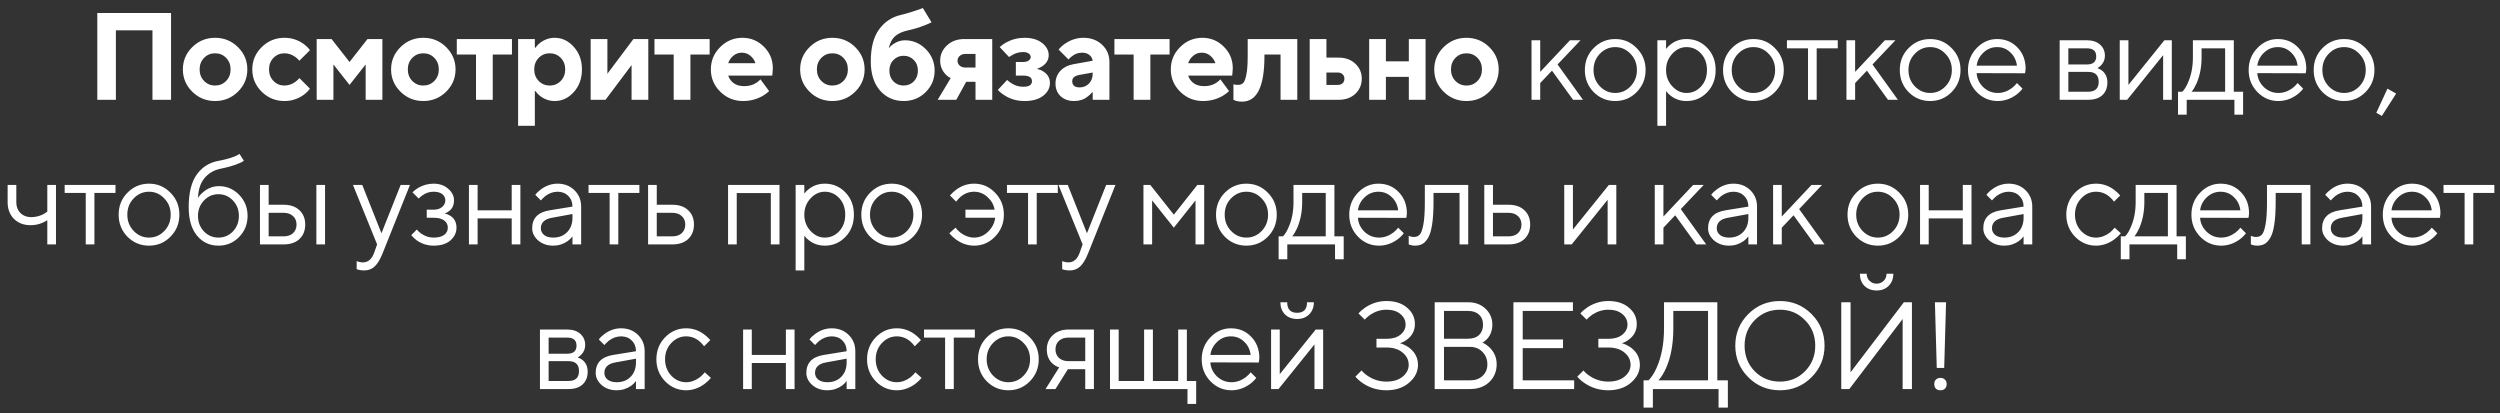 <?xml version="1.0" encoding="UTF-8"?> <svg xmlns="http://www.w3.org/2000/svg" width="242" height="40" viewBox="0 0 242 40" fill="none"><rect x="0" y="0" width="242" height="40" fill="#333333" stroke="none"/><path d="M9.418 9.659V1.259H16.558V9.659H14.758V2.939H11.218V9.659H9.418ZM19.754 7.835C20.042 8.131 20.398 8.279 20.822 8.279C21.246 8.279 21.602 8.131 21.89 7.835C22.178 7.539 22.322 7.167 22.322 6.719C22.322 6.271 22.178 5.899 21.89 5.603C21.602 5.307 21.246 5.159 20.822 5.159C20.398 5.159 20.042 5.307 19.754 5.603C19.466 5.899 19.322 6.271 19.322 6.719C19.322 7.167 19.466 7.539 19.754 7.835ZM18.614 8.879C18.006 8.279 17.702 7.559 17.702 6.719C17.702 5.879 18.006 5.159 18.614 4.559C19.222 3.959 19.958 3.659 20.822 3.659C21.686 3.659 22.422 3.959 23.03 4.559C23.638 5.159 23.942 5.879 23.942 6.719C23.942 7.559 23.638 8.279 23.03 8.879C22.422 9.479 21.686 9.779 20.822 9.779C19.958 9.779 19.222 9.479 18.614 8.879ZM28.981 7.559L30.001 8.579C29.857 8.787 29.657 8.987 29.401 9.179C28.841 9.579 28.221 9.779 27.541 9.779C26.677 9.779 25.941 9.479 25.333 8.879C24.725 8.279 24.421 7.559 24.421 6.719C24.421 5.879 24.725 5.159 25.333 4.559C25.941 3.959 26.677 3.659 27.541 3.659C28.221 3.659 28.841 3.859 29.401 4.259C29.657 4.451 29.857 4.651 30.001 4.859L28.981 5.879C28.877 5.751 28.749 5.631 28.597 5.519C28.261 5.279 27.909 5.159 27.541 5.159C27.117 5.159 26.761 5.307 26.473 5.603C26.185 5.899 26.041 6.271 26.041 6.719C26.041 7.167 26.185 7.539 26.473 7.835C26.761 8.131 27.117 8.279 27.541 8.279C27.909 8.279 28.261 8.159 28.597 7.919C28.749 7.807 28.877 7.687 28.981 7.559ZM30.655 9.659V3.779H32.095L33.835 5.999L35.575 3.779H37.015V9.659H35.395V6.239L33.835 8.219L32.275 6.239V9.659H30.655ZM39.909 7.835C40.197 8.131 40.553 8.279 40.977 8.279C41.401 8.279 41.757 8.131 42.045 7.835C42.333 7.539 42.477 7.167 42.477 6.719C42.477 6.271 42.333 5.899 42.045 5.603C41.757 5.307 41.401 5.159 40.977 5.159C40.553 5.159 40.197 5.307 39.909 5.603C39.621 5.899 39.477 6.271 39.477 6.719C39.477 7.167 39.621 7.539 39.909 7.835ZM38.769 8.879C38.161 8.279 37.857 7.559 37.857 6.719C37.857 5.879 38.161 5.159 38.769 4.559C39.377 3.959 40.113 3.659 40.977 3.659C41.841 3.659 42.577 3.959 43.185 4.559C43.793 5.159 44.097 5.879 44.097 6.719C44.097 7.559 43.793 8.279 43.185 8.879C42.577 9.479 41.841 9.779 40.977 9.779C40.113 9.779 39.377 9.479 38.769 8.879ZM46.078 9.659V5.279H44.218V3.779H49.558V5.279H47.698V9.659H46.078ZM50.153 12.179V3.779H51.773V4.619H51.833C51.945 4.451 52.097 4.291 52.289 4.139C52.721 3.819 53.189 3.659 53.693 3.659C54.405 3.659 55.021 3.951 55.541 4.535C56.069 5.119 56.333 5.847 56.333 6.719C56.333 7.599 56.069 8.331 55.541 8.915C55.021 9.491 54.405 9.779 53.693 9.779C53.189 9.779 52.721 9.619 52.289 9.299C52.097 9.147 51.945 8.987 51.833 8.819H51.773V12.179H50.153ZM52.145 7.835C52.433 8.131 52.789 8.279 53.213 8.279C53.637 8.279 53.993 8.131 54.281 7.835C54.569 7.539 54.713 7.167 54.713 6.719C54.713 6.271 54.569 5.899 54.281 5.603C53.993 5.307 53.637 5.159 53.213 5.159C52.789 5.159 52.433 5.307 52.145 5.603C51.857 5.899 51.713 6.271 51.713 6.719C51.713 7.167 51.857 7.539 52.145 7.835ZM57.176 9.659V3.779H58.796V7.139L61.316 3.779H62.756V9.659H61.136V6.299L58.616 9.659H57.176ZM65.213 9.659V5.279H63.353V3.779H68.693V5.279H66.833V9.659H65.213ZM73.611 7.679L74.451 8.819C74.283 8.987 74.067 9.147 73.803 9.299C73.227 9.619 72.603 9.779 71.931 9.779C71.067 9.779 70.331 9.479 69.723 8.879C69.115 8.279 68.811 7.559 68.811 6.719C68.811 5.879 69.111 5.159 69.711 4.559C70.311 3.959 71.031 3.659 71.871 3.659C72.679 3.659 73.371 3.947 73.947 4.523C74.523 5.099 74.811 5.791 74.811 6.599C74.811 6.679 74.799 6.851 74.775 7.115L74.751 7.319H70.491C70.587 7.615 70.763 7.859 71.019 8.051C71.283 8.243 71.627 8.339 72.051 8.339C72.499 8.339 72.887 8.231 73.215 8.015C73.375 7.911 73.507 7.799 73.611 7.679ZM70.491 6.119H73.131C73.035 5.831 72.871 5.591 72.639 5.399C72.407 5.199 72.131 5.099 71.811 5.099C71.491 5.099 71.215 5.199 70.983 5.399C70.751 5.591 70.587 5.831 70.491 6.119ZM79.506 7.835C79.794 8.131 80.15 8.279 80.574 8.279C80.998 8.279 81.354 8.131 81.642 7.835C81.93 7.539 82.074 7.167 82.074 6.719C82.074 6.271 81.93 5.899 81.642 5.603C81.354 5.307 80.998 5.159 80.574 5.159C80.15 5.159 79.794 5.307 79.506 5.603C79.218 5.899 79.074 6.271 79.074 6.719C79.074 7.167 79.218 7.539 79.506 7.835ZM78.366 8.879C77.758 8.279 77.454 7.559 77.454 6.719C77.454 5.879 77.758 5.159 78.366 4.559C78.974 3.959 79.71 3.659 80.574 3.659C81.438 3.659 82.174 3.959 82.782 4.559C83.39 5.159 83.694 5.879 83.694 6.719C83.694 7.559 83.39 8.279 82.782 8.879C82.174 9.479 81.438 9.779 80.574 9.779C79.71 9.779 78.974 9.479 78.366 8.879ZM89.332 0.779L90.172 2.159C89.988 2.255 89.78 2.347 89.548 2.435C88.98 2.659 88.428 2.827 87.892 2.939C87.324 3.067 86.9 3.263 86.62 3.527C86.34 3.783 86.144 4.167 86.032 4.679C86.144 4.527 86.276 4.399 86.428 4.295C86.804 4.031 87.192 3.899 87.592 3.899C88.376 3.899 89.052 4.187 89.62 4.763C90.188 5.339 90.472 6.031 90.472 6.839C90.472 7.655 90.18 8.351 89.596 8.927C89.02 9.495 88.312 9.779 87.472 9.779C86.544 9.779 85.78 9.439 85.18 8.759C84.588 8.071 84.292 7.131 84.292 5.939C84.292 4.611 84.56 3.579 85.096 2.843C85.64 2.099 86.352 1.631 87.232 1.439C87.536 1.375 88.012 1.235 88.66 1.019C88.724 0.995 88.832 0.959 88.984 0.911C89.136 0.855 89.252 0.811 89.332 0.779ZM86.488 7.883C86.752 8.147 87.08 8.279 87.472 8.279C87.864 8.279 88.192 8.147 88.456 7.883C88.72 7.611 88.852 7.263 88.852 6.839C88.852 6.415 88.72 6.071 88.456 5.807C88.192 5.535 87.864 5.399 87.472 5.399C87.08 5.399 86.752 5.535 86.488 5.807C86.224 6.071 86.092 6.415 86.092 6.839C86.092 7.263 86.224 7.611 86.488 7.883ZM90.769 9.659L92.029 7.559C91.837 7.471 91.665 7.343 91.513 7.175C91.177 6.807 91.009 6.375 91.009 5.879C91.009 5.295 91.229 4.799 91.669 4.391C92.109 3.983 92.669 3.779 93.349 3.779H96.049V9.659H94.429V7.919H93.529L92.569 9.659H90.769ZM93.469 6.539H94.429V5.219H93.469C93.237 5.219 93.049 5.283 92.905 5.411C92.761 5.531 92.689 5.687 92.689 5.879C92.689 6.071 92.761 6.231 92.905 6.359C93.049 6.479 93.237 6.539 93.469 6.539ZM96.594 8.699L97.493 7.739C97.606 7.851 97.754 7.963 97.938 8.075C98.266 8.291 98.638 8.399 99.053 8.399C99.614 8.399 99.894 8.219 99.894 7.859C99.894 7.499 99.614 7.319 99.053 7.319H98.334V5.999H99.053C99.278 5.999 99.454 5.951 99.582 5.855C99.71 5.759 99.773 5.647 99.773 5.519C99.773 5.391 99.71 5.279 99.582 5.183C99.454 5.087 99.278 5.039 99.053 5.039C98.701 5.039 98.374 5.119 98.07 5.279C97.95 5.343 97.817 5.423 97.674 5.519L96.773 4.559C96.966 4.383 97.169 4.235 97.385 4.115C97.945 3.811 98.541 3.659 99.174 3.659C99.885 3.659 100.454 3.827 100.878 4.163C101.302 4.499 101.514 4.891 101.514 5.339C101.514 5.763 101.322 6.111 100.938 6.383C100.762 6.511 100.574 6.603 100.374 6.659C100.622 6.723 100.83 6.811 100.998 6.923C101.422 7.187 101.634 7.559 101.634 8.039C101.634 8.519 101.414 8.931 100.974 9.275C100.542 9.611 99.942 9.779 99.174 9.779C98.454 9.779 97.814 9.599 97.254 9.239C96.981 9.071 96.761 8.891 96.594 8.699ZM105.772 9.659V8.939H105.712C105.568 9.115 105.42 9.255 105.268 9.359C104.916 9.639 104.484 9.779 103.972 9.779C103.436 9.779 103 9.623 102.664 9.311C102.336 8.991 102.172 8.587 102.172 8.099C102.172 7.619 102.324 7.211 102.628 6.875C102.94 6.531 103.368 6.311 103.912 6.215L105.772 5.879C105.74 5.655 105.636 5.471 105.46 5.327C105.284 5.175 105.048 5.099 104.752 5.099C104.384 5.099 104.06 5.211 103.78 5.435C103.636 5.539 103.52 5.647 103.432 5.759L102.472 4.799C102.648 4.583 102.852 4.395 103.084 4.235C103.644 3.851 104.24 3.659 104.872 3.659C105.608 3.659 106.212 3.883 106.684 4.331C107.156 4.779 107.392 5.335 107.392 5.999V9.659H105.772ZM105.772 7.139V7.019L104.452 7.259C104.012 7.347 103.792 7.547 103.792 7.859C103.792 8.259 104.032 8.459 104.512 8.459C104.872 8.459 105.172 8.335 105.412 8.087C105.652 7.839 105.772 7.523 105.772 7.139ZM109.735 9.659V5.279H107.875V3.779H113.215V5.279H111.355V9.659H109.735ZM118.133 7.679L118.973 8.819C118.805 8.987 118.589 9.147 118.325 9.299C117.749 9.619 117.125 9.779 116.453 9.779C115.589 9.779 114.853 9.479 114.245 8.879C113.637 8.279 113.333 7.559 113.333 6.719C113.333 5.879 113.633 5.159 114.233 4.559C114.833 3.959 115.553 3.659 116.393 3.659C117.201 3.659 117.893 3.947 118.469 4.523C119.045 5.099 119.333 5.791 119.333 6.599C119.333 6.679 119.321 6.851 119.297 7.115L119.273 7.319H115.013C115.109 7.615 115.285 7.859 115.541 8.051C115.805 8.243 116.149 8.339 116.573 8.339C117.021 8.339 117.409 8.231 117.737 8.015C117.897 7.911 118.029 7.799 118.133 7.679ZM115.013 6.119H117.653C117.557 5.831 117.393 5.591 117.161 5.399C116.929 5.199 116.653 5.099 116.333 5.099C116.013 5.099 115.737 5.199 115.505 5.399C115.273 5.591 115.109 5.831 115.013 6.119ZM119.397 9.659V8.159L119.541 8.195C119.653 8.211 119.745 8.219 119.817 8.219C120.041 8.219 120.213 8.159 120.333 8.039C120.461 7.919 120.565 7.651 120.645 7.235C120.733 6.819 120.777 6.227 120.777 5.459V3.779H125.577V9.659H123.957V5.279H122.397V5.459C122.397 8.379 121.677 9.839 120.237 9.839C119.989 9.839 119.781 9.811 119.613 9.755C119.485 9.699 119.413 9.667 119.397 9.659ZM128.398 8.219H129.478C129.686 8.219 129.846 8.167 129.958 8.063C130.078 7.951 130.138 7.803 130.138 7.619C130.138 7.435 130.078 7.291 129.958 7.187C129.846 7.075 129.686 7.019 129.478 7.019H128.398V8.219ZM126.778 9.659V3.779H128.398V5.579H129.598C130.246 5.579 130.778 5.775 131.194 6.167C131.61 6.551 131.818 7.035 131.818 7.619C131.818 8.203 131.61 8.691 131.194 9.083C130.778 9.467 130.246 9.659 129.598 9.659H126.778ZM132.535 9.659V3.779H134.155V5.939H136.375V3.779H137.995V9.659H136.375V7.439H134.155V9.659H132.535ZM140.886 7.835C141.174 8.131 141.53 8.279 141.954 8.279C142.378 8.279 142.734 8.131 143.022 7.835C143.31 7.539 143.454 7.167 143.454 6.719C143.454 6.271 143.31 5.899 143.022 5.603C142.734 5.307 142.378 5.159 141.954 5.159C141.53 5.159 141.174 5.307 140.886 5.603C140.598 5.899 140.454 6.271 140.454 6.719C140.454 7.167 140.598 7.539 140.886 7.835ZM139.746 8.879C139.138 8.279 138.834 7.559 138.834 6.719C138.834 5.879 139.138 5.159 139.746 4.559C140.354 3.959 141.09 3.659 141.954 3.659C142.818 3.659 143.554 3.959 144.162 4.559C144.77 5.159 145.074 5.879 145.074 6.719C145.074 7.559 144.77 8.279 144.162 8.879C143.554 9.479 142.818 9.779 141.954 9.779C141.09 9.779 140.354 9.479 139.746 8.879ZM148.252 9.659V3.899H149.092V6.959L151.972 3.899H152.992L150.772 6.239L153.232 9.659H152.272L150.232 6.839L149.092 8.039V9.659H148.252ZM158.43 8.915C157.862 9.491 157.17 9.779 156.354 9.779C155.538 9.779 154.842 9.491 154.266 8.915C153.698 8.331 153.414 7.619 153.414 6.779C153.414 5.939 153.698 5.231 154.266 4.655C154.842 4.071 155.538 3.779 156.354 3.779C157.17 3.779 157.862 4.071 158.43 4.655C159.006 5.231 159.294 5.939 159.294 6.779C159.294 7.619 159.006 8.331 158.43 8.915ZM154.866 8.351C155.282 8.783 155.778 8.999 156.354 8.999C156.93 8.999 157.422 8.787 157.83 8.363C158.246 7.931 158.454 7.403 158.454 6.779C158.454 6.155 158.246 5.631 157.83 5.207C157.422 4.775 156.93 4.559 156.354 4.559C155.778 4.559 155.282 4.775 154.866 5.207C154.458 5.631 154.254 6.155 154.254 6.779C154.254 7.395 154.458 7.919 154.866 8.351ZM160.434 12.179V3.899H161.274V4.739C161.41 4.555 161.574 4.395 161.766 4.259C162.198 3.939 162.694 3.779 163.254 3.779C164.046 3.779 164.714 4.063 165.258 4.631C165.802 5.199 166.074 5.915 166.074 6.779C166.074 7.643 165.802 8.359 165.258 8.927C164.714 9.495 164.046 9.779 163.254 9.779C162.694 9.779 162.198 9.619 161.766 9.299C161.574 9.163 161.41 9.003 161.274 8.819V12.179H160.434ZM163.254 8.999C163.806 8.999 164.274 8.791 164.658 8.375C165.042 7.959 165.234 7.427 165.234 6.779C165.234 6.131 165.042 5.599 164.658 5.183C164.274 4.767 163.806 4.559 163.254 4.559C162.734 4.559 162.274 4.775 161.874 5.207C161.474 5.639 161.274 6.163 161.274 6.779C161.274 7.395 161.474 7.919 161.874 8.351C162.274 8.783 162.734 8.999 163.254 8.999ZM171.807 8.915C171.239 9.491 170.547 9.779 169.731 9.779C168.915 9.779 168.219 9.491 167.643 8.915C167.075 8.331 166.791 7.619 166.791 6.779C166.791 5.939 167.075 5.231 167.643 4.655C168.219 4.071 168.915 3.779 169.731 3.779C170.547 3.779 171.239 4.071 171.807 4.655C172.383 5.231 172.671 5.939 172.671 6.779C172.671 7.619 172.383 8.331 171.807 8.915ZM168.243 8.351C168.659 8.783 169.155 8.999 169.731 8.999C170.307 8.999 170.799 8.787 171.207 8.363C171.623 7.931 171.831 7.403 171.831 6.779C171.831 6.155 171.623 5.631 171.207 5.207C170.799 4.775 170.307 4.559 169.731 4.559C169.155 4.559 168.659 4.775 168.243 5.207C167.835 5.631 167.631 6.155 167.631 6.779C167.631 7.395 167.835 7.919 168.243 8.351ZM175.015 9.659V4.679H172.975V3.899H177.895V4.679H175.855V9.659H175.015ZM178.737 9.659V3.899H179.577V6.959L182.457 3.899H183.477L181.257 6.239L183.717 9.659H182.757L180.717 6.839L179.577 8.039V9.659H178.737ZM188.915 8.915C188.347 9.491 187.655 9.779 186.839 9.779C186.023 9.779 185.327 9.491 184.751 8.915C184.183 8.331 183.899 7.619 183.899 6.779C183.899 5.939 184.183 5.231 184.751 4.655C185.327 4.071 186.023 3.779 186.839 3.779C187.655 3.779 188.347 4.071 188.915 4.655C189.491 5.231 189.779 5.939 189.779 6.779C189.779 7.619 189.491 8.331 188.915 8.915ZM185.351 8.351C185.767 8.783 186.263 8.999 186.839 8.999C187.415 8.999 187.907 8.787 188.315 8.363C188.731 7.931 188.939 7.403 188.939 6.779C188.939 6.155 188.731 5.631 188.315 5.207C187.907 4.775 187.415 4.559 186.839 4.559C186.263 4.559 185.767 4.775 185.351 5.207C184.943 5.631 184.739 6.155 184.739 6.779C184.739 7.395 184.943 7.919 185.351 8.351ZM195.24 8.039L195.78 8.579C195.628 8.787 195.424 8.987 195.168 9.179C194.608 9.579 194.012 9.779 193.38 9.779C192.588 9.779 191.908 9.487 191.34 8.903C190.78 8.319 190.5 7.611 190.5 6.779C190.5 5.947 190.78 5.239 191.34 4.655C191.9 4.071 192.56 3.779 193.32 3.779C194.112 3.779 194.768 4.051 195.288 4.595C195.816 5.139 196.08 5.827 196.08 6.659C196.08 6.699 196.068 6.803 196.044 6.971L196.02 7.091L191.34 7.079C191.372 7.599 191.584 8.051 191.976 8.435C192.376 8.811 192.844 8.999 193.38 8.999C193.868 8.999 194.328 8.839 194.76 8.519C194.968 8.351 195.128 8.191 195.24 8.039ZM191.34 6.359H195.24C195.176 5.839 194.964 5.411 194.604 5.075C194.252 4.731 193.824 4.559 193.32 4.559C192.816 4.559 192.376 4.735 192 5.087C191.624 5.439 191.404 5.863 191.34 6.359ZM199.375 9.659V3.899H202.015C202.551 3.899 202.975 4.039 203.287 4.319C203.599 4.599 203.755 4.959 203.755 5.399C203.755 5.751 203.635 6.055 203.395 6.311C203.291 6.415 203.171 6.511 203.035 6.599C203.219 6.663 203.379 6.751 203.515 6.863C203.835 7.135 203.995 7.507 203.995 7.979C203.995 8.499 203.831 8.911 203.503 9.215C203.183 9.511 202.727 9.659 202.135 9.659H199.375ZM200.215 6.239H202.015C202.615 6.239 202.915 5.979 202.915 5.459C202.915 4.939 202.615 4.679 202.015 4.679H200.215V6.239ZM200.215 8.879H202.135C202.815 8.879 203.155 8.559 203.155 7.919C203.155 7.279 202.815 6.959 202.135 6.959H200.215V8.879ZM205.191 9.659V3.899H206.031V8.219L209.511 3.899H210.231V9.659H209.391V5.339L205.911 9.659H205.191ZM210.832 11.099V8.879H211.252C211.444 8.679 211.612 8.415 211.756 8.087C212.1 7.351 212.272 6.515 212.272 5.579V3.899H216.232V8.879H217.132V11.099H216.292V9.659H211.672V11.099H210.832ZM212.152 8.879H215.392V4.679H213.112V5.579C213.112 6.483 212.952 7.311 212.632 8.063C212.488 8.383 212.328 8.655 212.152 8.879ZM222.408 8.039L222.948 8.579C222.796 8.787 222.592 8.987 222.336 9.179C221.776 9.579 221.18 9.779 220.548 9.779C219.756 9.779 219.076 9.487 218.508 8.903C217.948 8.319 217.668 7.611 217.668 6.779C217.668 5.947 217.948 5.239 218.508 4.655C219.068 4.071 219.728 3.779 220.488 3.779C221.28 3.779 221.936 4.051 222.456 4.595C222.984 5.139 223.248 5.827 223.248 6.659C223.248 6.699 223.236 6.803 223.212 6.971L223.188 7.091L218.508 7.079C218.54 7.599 218.752 8.051 219.144 8.435C219.544 8.811 220.012 8.999 220.548 8.999C221.036 8.999 221.496 8.839 221.928 8.519C222.136 8.351 222.296 8.191 222.408 8.039ZM218.508 6.359H222.408C222.344 5.839 222.132 5.411 221.772 5.075C221.42 4.731 220.992 4.559 220.488 4.559C219.984 4.559 219.544 4.735 219.168 5.087C218.792 5.439 218.572 5.863 218.508 6.359ZM228.981 8.915C228.413 9.491 227.721 9.779 226.905 9.779C226.089 9.779 225.393 9.491 224.817 8.915C224.249 8.331 223.965 7.619 223.965 6.779C223.965 5.939 224.249 5.231 224.817 4.655C225.393 4.071 226.089 3.779 226.905 3.779C227.721 3.779 228.413 4.071 228.981 4.655C229.557 5.231 229.845 5.939 229.845 6.779C229.845 7.619 229.557 8.331 228.981 8.915ZM225.417 8.351C225.833 8.783 226.329 8.999 226.905 8.999C227.481 8.999 227.973 8.787 228.381 8.363C228.797 7.931 229.005 7.403 229.005 6.779C229.005 6.155 228.797 5.631 228.381 5.207C227.973 4.775 227.481 4.559 226.905 4.559C226.329 4.559 225.833 4.775 225.417 5.207C225.009 5.631 224.805 6.155 224.805 6.779C224.805 7.395 225.009 7.919 225.417 8.351ZM230.026 10.919L231.106 8.579L231.946 9.059L230.566 11.219L230.026 10.919ZM4.579 23.659V21.319C4.435 21.407 4.283 21.487 4.123 21.559C3.771 21.719 3.383 21.799 2.959 21.799C2.303 21.799 1.767 21.595 1.351 21.187C0.943 20.771 0.739 20.235 0.739 19.579V17.899H1.579V19.579C1.579 20.003 1.711 20.351 1.975 20.623C2.247 20.887 2.595 21.019 3.019 21.019C3.411 21.019 3.791 20.931 4.159 20.755C4.319 20.667 4.459 20.575 4.579 20.479V17.899H5.419V23.659H4.579ZM8.299 23.659V18.679H6.259V17.899H11.179V18.679H9.139V23.659H8.299ZM16.5 22.915C15.932 23.491 15.241 23.779 14.425 23.779C13.608 23.779 12.912 23.491 12.336 22.915C11.768 22.331 11.485 21.619 11.485 20.779C11.485 19.939 11.768 19.231 12.336 18.655C12.912 18.071 13.608 17.779 14.425 17.779C15.241 17.779 15.932 18.071 16.5 18.655C17.076 19.231 17.364 19.939 17.364 20.779C17.364 21.619 17.076 22.331 16.5 22.915ZM12.937 22.351C13.352 22.783 13.848 22.999 14.425 22.999C15.001 22.999 15.492 22.787 15.9 22.363C16.317 21.931 16.524 21.403 16.524 20.779C16.524 20.155 16.317 19.631 15.9 19.207C15.492 18.775 15.001 18.559 14.425 18.559C13.848 18.559 13.352 18.775 12.937 19.207C12.528 19.631 12.325 20.155 12.325 20.779C12.325 21.395 12.528 21.919 12.937 22.351ZM23.185 14.899L23.605 15.559C23.501 15.647 23.345 15.731 23.137 15.811C22.681 16.011 22.077 16.187 21.325 16.339C20.685 16.475 20.173 16.779 19.789 17.251C19.405 17.715 19.197 18.351 19.165 19.159C19.301 18.943 19.469 18.755 19.669 18.595C20.117 18.211 20.629 18.019 21.205 18.019C21.957 18.019 22.605 18.299 23.149 18.859C23.693 19.419 23.965 20.099 23.965 20.899C23.965 21.707 23.689 22.391 23.137 22.951C22.593 23.503 21.929 23.779 21.145 23.779C20.297 23.779 19.605 23.455 19.069 22.807C18.533 22.159 18.265 21.243 18.265 20.059C18.265 18.667 18.529 17.607 19.057 16.879C19.585 16.151 20.301 15.711 21.205 15.559C21.805 15.447 22.313 15.307 22.729 15.139C22.953 15.035 23.105 14.955 23.185 14.899ZM19.741 22.399C20.125 22.799 20.593 22.999 21.145 22.999C21.697 22.999 22.165 22.799 22.549 22.399C22.933 21.991 23.125 21.491 23.125 20.899C23.125 20.307 22.933 19.811 22.549 19.411C22.165 19.003 21.697 18.799 21.145 18.799C20.593 18.799 20.125 19.003 19.741 19.411C19.357 19.811 19.165 20.307 19.165 20.899C19.165 21.491 19.357 21.991 19.741 22.399ZM25.165 23.659V17.899H26.005V19.819H27.445C28.101 19.819 28.613 19.995 28.981 20.347C29.357 20.691 29.545 21.155 29.545 21.739C29.545 22.323 29.357 22.791 28.981 23.143C28.613 23.487 28.105 23.659 27.457 23.659H25.165ZM30.625 23.659V17.899H31.465V23.659H30.625ZM26.005 22.879H27.457C27.841 22.879 28.145 22.775 28.369 22.567C28.593 22.351 28.705 22.075 28.705 21.739C28.705 21.395 28.589 21.119 28.357 20.911C28.133 20.703 27.829 20.599 27.445 20.599H26.005V22.879ZM34.525 26.059V25.279C34.597 25.311 34.661 25.331 34.717 25.339C34.853 25.379 34.989 25.399 35.125 25.399C35.621 25.399 35.981 25.099 36.205 24.499L36.505 23.659L34.165 17.899H35.065L36.925 22.579L38.785 17.899H39.685L37.045 24.499C36.805 25.107 36.545 25.539 36.265 25.795C35.993 26.051 35.653 26.179 35.245 26.179C35.061 26.179 34.889 26.159 34.729 26.119C34.673 26.111 34.605 26.091 34.525 26.059ZM39.808 22.759L40.348 22.219C40.476 22.379 40.62 22.511 40.78 22.615C41.148 22.871 41.544 22.999 41.968 22.999C42.424 22.999 42.768 22.911 43 22.735C43.232 22.559 43.348 22.327 43.348 22.039C43.348 21.751 43.232 21.519 43 21.343C42.768 21.167 42.424 21.079 41.968 21.079H41.308V20.299H41.968C42.312 20.299 42.588 20.211 42.796 20.035C43.004 19.859 43.108 19.647 43.108 19.399C43.108 19.151 43.012 18.951 42.82 18.799C42.628 18.639 42.344 18.559 41.968 18.559C41.576 18.559 41.224 18.671 40.912 18.895C40.76 18.999 40.632 19.107 40.528 19.219L39.928 18.619C40.048 18.491 40.224 18.351 40.456 18.199C40.936 17.919 41.44 17.779 41.968 17.779C42.544 17.779 43.016 17.943 43.384 18.271C43.76 18.591 43.948 18.967 43.948 19.399C43.948 19.839 43.796 20.179 43.492 20.419C43.356 20.531 43.208 20.611 43.048 20.659C43.248 20.707 43.436 20.787 43.612 20.899C43.996 21.155 44.188 21.535 44.188 22.039C44.188 22.519 43.992 22.931 43.6 23.275C43.216 23.611 42.672 23.779 41.968 23.779C41.384 23.779 40.844 23.611 40.348 23.275C40.14 23.123 39.96 22.951 39.808 22.759ZM45.393 23.659V17.899H46.233V20.359H49.533V17.899H50.373V23.659H49.533V21.139H46.233V23.659H45.393ZM55.415 23.659V22.879C55.295 23.047 55.143 23.199 54.959 23.335C54.535 23.631 54.067 23.779 53.555 23.779C52.971 23.779 52.483 23.611 52.091 23.275C51.707 22.931 51.515 22.539 51.515 22.099C51.515 21.123 52.075 20.543 53.195 20.359L55.415 19.999C55.415 19.575 55.279 19.231 55.007 18.967C54.743 18.695 54.399 18.559 53.975 18.559C53.559 18.559 53.163 18.699 52.787 18.979C52.611 19.131 52.467 19.271 52.355 19.399L51.815 18.859C51.967 18.659 52.155 18.479 52.379 18.319C52.867 17.959 53.399 17.779 53.975 17.779C54.631 17.779 55.175 17.991 55.607 18.415C56.039 18.839 56.255 19.367 56.255 19.999V23.659H55.415ZM55.415 21.079V20.719L53.435 21.079C52.715 21.207 52.355 21.547 52.355 22.099C52.355 22.355 52.459 22.571 52.667 22.747C52.883 22.915 53.179 22.999 53.555 22.999C54.107 22.999 54.555 22.823 54.899 22.471C55.243 22.119 55.415 21.655 55.415 21.079ZM59.012 23.659V18.679H56.972V17.899H61.892V18.679H59.852V23.659H59.012ZM62.735 23.659V17.899H63.575V19.819H65.075C65.731 19.819 66.243 19.995 66.611 20.347C66.987 20.691 67.175 21.155 67.175 21.739C67.175 22.323 66.987 22.791 66.611 23.143C66.243 23.487 65.735 23.659 65.087 23.659H62.735ZM63.575 22.879H65.087C65.471 22.879 65.775 22.775 65.999 22.567C66.223 22.351 66.335 22.075 66.335 21.739C66.335 21.395 66.219 21.119 65.987 20.911C65.763 20.703 65.459 20.599 65.075 20.599H63.575V22.879ZM70.476 23.659V17.899H75.456V23.659H74.616V18.691H71.316V23.659H70.476ZM77.018 26.179V17.899H77.858V18.739C77.994 18.555 78.158 18.395 78.35 18.259C78.782 17.939 79.278 17.779 79.838 17.779C80.63 17.779 81.298 18.063 81.842 18.631C82.386 19.199 82.658 19.915 82.658 20.779C82.658 21.643 82.386 22.359 81.842 22.927C81.298 23.495 80.63 23.779 79.838 23.779C79.278 23.779 78.782 23.619 78.35 23.299C78.158 23.163 77.994 23.003 77.858 22.819V26.179H77.018ZM79.838 22.999C80.39 22.999 80.858 22.791 81.242 22.375C81.626 21.959 81.818 21.427 81.818 20.779C81.818 20.131 81.626 19.599 81.242 19.183C80.858 18.767 80.39 18.559 79.838 18.559C79.318 18.559 78.858 18.775 78.458 19.207C78.058 19.639 77.858 20.163 77.858 20.779C77.858 21.395 78.058 21.919 78.458 22.351C78.858 22.783 79.318 22.999 79.838 22.999ZM88.391 22.915C87.823 23.491 87.131 23.779 86.315 23.779C85.499 23.779 84.803 23.491 84.227 22.915C83.659 22.331 83.375 21.619 83.375 20.779C83.375 19.939 83.659 19.231 84.227 18.655C84.803 18.071 85.499 17.779 86.315 17.779C87.131 17.779 87.823 18.071 88.391 18.655C88.967 19.231 89.255 19.939 89.255 20.779C89.255 21.619 88.967 22.331 88.391 22.915ZM84.827 22.351C85.243 22.783 85.739 22.999 86.315 22.999C86.891 22.999 87.383 22.787 87.791 22.363C88.207 21.931 88.415 21.403 88.415 20.779C88.415 20.155 88.207 19.631 87.791 19.207C87.383 18.775 86.891 18.559 86.315 18.559C85.739 18.559 85.243 18.775 84.827 19.207C84.419 19.631 84.215 20.155 84.215 20.779C84.215 21.395 84.419 21.919 84.827 22.351ZM91.895 22.579L92.495 22.039C92.623 22.207 92.779 22.367 92.963 22.519C93.395 22.839 93.839 22.999 94.295 22.999C94.799 22.999 95.247 22.811 95.639 22.435C96.039 22.051 96.271 21.599 96.335 21.079H93.455V20.299H96.275C96.203 19.835 95.979 19.431 95.603 19.087C95.227 18.735 94.791 18.559 94.295 18.559C93.815 18.559 93.383 18.719 92.999 19.039C92.831 19.183 92.683 19.343 92.555 19.519L91.955 18.919C92.147 18.703 92.351 18.515 92.567 18.355C93.095 17.971 93.671 17.779 94.295 17.779C95.087 17.779 95.763 18.071 96.323 18.655C96.891 19.239 97.175 19.947 97.175 20.779C97.175 21.611 96.891 22.319 96.323 22.903C95.763 23.487 95.087 23.779 94.295 23.779C93.679 23.779 93.091 23.579 92.531 23.179C92.267 22.979 92.055 22.779 91.895 22.579ZM99.515 23.659V18.679H97.475V17.899H102.395V18.679H100.355V23.659H99.515ZM102.818 26.059V25.279C102.89 25.311 102.954 25.331 103.01 25.339C103.146 25.379 103.282 25.399 103.418 25.399C103.914 25.399 104.274 25.099 104.498 24.499L104.798 23.659L102.458 17.899H103.358L105.218 22.579L107.078 17.899H107.978L105.338 24.499C105.098 25.107 104.838 25.539 104.558 25.795C104.286 26.051 103.946 26.179 103.538 26.179C103.354 26.179 103.182 26.159 103.022 26.119C102.966 26.111 102.898 26.091 102.818 26.059ZM110.686 23.659V17.899H111.346L113.626 20.779L115.906 17.899H116.566V23.659H115.726V19.399L113.626 22.039L111.526 19.399V23.659H110.686ZM122.726 22.915C122.158 23.491 121.466 23.779 120.65 23.779C119.834 23.779 119.138 23.491 118.562 22.915C117.994 22.331 117.71 21.619 117.71 20.779C117.71 19.939 117.994 19.231 118.562 18.655C119.138 18.071 119.834 17.779 120.65 17.779C121.466 17.779 122.158 18.071 122.726 18.655C123.302 19.231 123.59 19.939 123.59 20.779C123.59 21.619 123.302 22.331 122.726 22.915ZM119.162 22.351C119.578 22.783 120.074 22.999 120.65 22.999C121.226 22.999 121.718 22.787 122.126 22.363C122.542 21.931 122.75 21.403 122.75 20.779C122.75 20.155 122.542 19.631 122.126 19.207C121.718 18.775 121.226 18.559 120.65 18.559C120.074 18.559 119.578 18.775 119.162 19.207C118.754 19.631 118.55 20.155 118.55 20.779C118.55 21.395 118.754 21.919 119.162 22.351ZM123.771 25.099V22.879H124.191C124.383 22.679 124.551 22.415 124.695 22.087C125.039 21.351 125.211 20.515 125.211 19.579V17.899H129.171V22.879H130.071V25.099H129.231V23.659H124.611V25.099H123.771ZM125.091 22.879H128.331V18.679H126.051V19.579C126.051 20.483 125.891 21.311 125.571 22.063C125.427 22.383 125.267 22.655 125.091 22.879ZM135.347 22.039L135.887 22.579C135.735 22.787 135.531 22.987 135.275 23.179C134.715 23.579 134.119 23.779 133.487 23.779C132.695 23.779 132.015 23.487 131.447 22.903C130.887 22.319 130.607 21.611 130.607 20.779C130.607 19.947 130.887 19.239 131.447 18.655C132.007 18.071 132.667 17.779 133.427 17.779C134.219 17.779 134.875 18.051 135.395 18.595C135.923 19.139 136.187 19.827 136.187 20.659C136.187 20.699 136.175 20.803 136.151 20.971L136.127 21.091L131.447 21.079C131.479 21.599 131.691 22.051 132.083 22.435C132.483 22.811 132.951 22.999 133.487 22.999C133.975 22.999 134.435 22.839 134.867 22.519C135.075 22.351 135.235 22.191 135.347 22.039ZM131.447 20.359H135.347C135.283 19.839 135.071 19.411 134.711 19.075C134.359 18.731 133.931 18.559 133.427 18.559C132.923 18.559 132.483 18.735 132.107 19.087C131.731 19.439 131.511 19.863 131.447 20.359ZM136.364 23.659V22.819C136.412 22.851 136.46 22.871 136.508 22.879C136.612 22.919 136.724 22.939 136.844 22.939C137.092 22.939 137.284 22.867 137.42 22.723C137.564 22.579 137.684 22.255 137.78 21.751C137.876 21.239 137.924 20.515 137.924 19.579V17.899H142.124V23.659H141.284V18.679H138.764V19.579C138.764 20.427 138.72 21.135 138.632 21.703C138.552 22.263 138.428 22.691 138.26 22.987C138.092 23.283 137.904 23.491 137.696 23.611C137.496 23.723 137.252 23.779 136.964 23.779C136.82 23.779 136.68 23.759 136.544 23.719C136.504 23.711 136.444 23.691 136.364 23.659ZM143.679 23.659V17.899H144.519V19.819H146.019C146.675 19.819 147.187 19.995 147.555 20.347C147.931 20.691 148.119 21.155 148.119 21.739C148.119 22.323 147.931 22.791 147.555 23.143C147.187 23.487 146.679 23.659 146.031 23.659H143.679ZM144.519 22.879H146.031C146.415 22.879 146.719 22.775 146.943 22.567C147.167 22.351 147.279 22.075 147.279 21.739C147.279 21.395 147.163 21.119 146.931 20.911C146.707 20.703 146.403 20.599 146.019 20.599H144.519V22.879ZM151.419 23.659V17.899H152.259V22.219L155.739 17.899H156.459V23.659H155.619V19.339L152.139 23.659H151.419ZM160.18 23.659V17.899H161.02V20.959L163.9 17.899H164.92L162.7 20.239L165.16 23.659H164.2L162.16 20.839L161.02 22.039V23.659H160.18ZM169.241 23.659V22.879C169.121 23.047 168.969 23.199 168.785 23.335C168.361 23.631 167.893 23.779 167.381 23.779C166.797 23.779 166.309 23.611 165.917 23.275C165.533 22.931 165.341 22.539 165.341 22.099C165.341 21.123 165.901 20.543 167.021 20.359L169.241 19.999C169.241 19.575 169.105 19.231 168.833 18.967C168.569 18.695 168.225 18.559 167.801 18.559C167.385 18.559 166.989 18.699 166.613 18.979C166.437 19.131 166.293 19.271 166.181 19.399L165.641 18.859C165.793 18.659 165.981 18.479 166.205 18.319C166.693 17.959 167.225 17.779 167.801 17.779C168.457 17.779 169.001 17.991 169.433 18.415C169.865 18.839 170.081 19.367 170.081 19.999V23.659H169.241ZM169.241 21.079V20.719L167.261 21.079C166.541 21.207 166.181 21.547 166.181 22.099C166.181 22.355 166.285 22.571 166.493 22.747C166.709 22.915 167.005 22.999 167.381 22.999C167.933 22.999 168.381 22.823 168.725 22.471C169.069 22.119 169.241 21.655 169.241 21.079ZM171.636 23.659V17.899H172.476V20.959L175.356 17.899H176.376L174.156 20.239L176.616 23.659H175.656L173.616 20.839L172.476 22.039V23.659H171.636ZM183.855 22.915C183.287 23.491 182.595 23.779 181.779 23.779C180.963 23.779 180.267 23.491 179.691 22.915C179.123 22.331 178.839 21.619 178.839 20.779C178.839 19.939 179.123 19.231 179.691 18.655C180.267 18.071 180.963 17.779 181.779 17.779C182.595 17.779 183.287 18.071 183.855 18.655C184.431 19.231 184.719 19.939 184.719 20.779C184.719 21.619 184.431 22.331 183.855 22.915ZM180.291 22.351C180.707 22.783 181.203 22.999 181.779 22.999C182.355 22.999 182.847 22.787 183.255 22.363C183.671 21.931 183.879 21.403 183.879 20.779C183.879 20.155 183.671 19.631 183.255 19.207C182.847 18.775 182.355 18.559 181.779 18.559C181.203 18.559 180.707 18.775 180.291 19.207C179.883 19.631 179.679 20.155 179.679 20.779C179.679 21.395 179.883 21.919 180.291 22.351ZM185.86 23.659V17.899H186.7V20.359H190V17.899H190.84V23.659H190V21.139H186.7V23.659H185.86ZM195.883 23.659V22.879C195.763 23.047 195.611 23.199 195.427 23.335C195.003 23.631 194.535 23.779 194.023 23.779C193.439 23.779 192.951 23.611 192.559 23.275C192.175 22.931 191.983 22.539 191.983 22.099C191.983 21.123 192.543 20.543 193.663 20.359L195.883 19.999C195.883 19.575 195.747 19.231 195.475 18.967C195.211 18.695 194.867 18.559 194.443 18.559C194.027 18.559 193.631 18.699 193.255 18.979C193.079 19.131 192.935 19.271 192.823 19.399L192.283 18.859C192.435 18.659 192.623 18.479 192.847 18.319C193.335 17.959 193.867 17.779 194.443 17.779C195.099 17.779 195.643 17.991 196.075 18.415C196.507 18.839 196.723 19.367 196.723 19.999V23.659H195.883ZM195.883 21.079V20.719L193.903 21.079C193.183 21.207 192.823 21.547 192.823 22.099C192.823 22.355 192.927 22.571 193.135 22.747C193.351 22.915 193.647 22.999 194.023 22.999C194.575 22.999 195.023 22.823 195.367 22.471C195.711 22.119 195.883 21.655 195.883 21.079ZM204.697 22.039L205.297 22.579C205.137 22.779 204.925 22.979 204.661 23.179C204.101 23.579 203.513 23.779 202.897 23.779C202.105 23.779 201.425 23.487 200.857 22.903C200.297 22.319 200.017 21.611 200.017 20.779C200.017 19.947 200.297 19.239 200.857 18.655C201.425 18.071 202.105 17.779 202.897 17.779C203.521 17.779 204.097 17.971 204.625 18.355C204.841 18.515 205.045 18.703 205.237 18.919L204.637 19.519C204.509 19.343 204.361 19.183 204.193 19.039C203.809 18.719 203.377 18.559 202.897 18.559C202.345 18.559 201.865 18.775 201.457 19.207C201.057 19.631 200.857 20.155 200.857 20.779C200.857 21.403 201.057 21.931 201.457 22.363C201.865 22.787 202.345 22.999 202.897 22.999C203.353 22.999 203.797 22.839 204.229 22.519C204.413 22.367 204.569 22.207 204.697 22.039ZM205.292 25.099V22.879H205.712C205.904 22.679 206.072 22.415 206.216 22.087C206.56 21.351 206.732 20.515 206.732 19.579V17.899H210.692V22.879H211.592V25.099H210.752V23.659H206.132V25.099H205.292ZM206.612 22.879H209.852V18.679H207.572V19.579C207.572 20.483 207.412 21.311 207.092 22.063C206.948 22.383 206.788 22.655 206.612 22.879ZM216.869 22.039L217.409 22.579C217.257 22.787 217.053 22.987 216.797 23.179C216.237 23.579 215.641 23.779 215.009 23.779C214.217 23.779 213.537 23.487 212.969 22.903C212.409 22.319 212.129 21.611 212.129 20.779C212.129 19.947 212.409 19.239 212.969 18.655C213.529 18.071 214.189 17.779 214.949 17.779C215.741 17.779 216.397 18.051 216.917 18.595C217.445 19.139 217.709 19.827 217.709 20.659C217.709 20.699 217.697 20.803 217.673 20.971L217.649 21.091L212.969 21.079C213.001 21.599 213.213 22.051 213.605 22.435C214.005 22.811 214.473 22.999 215.009 22.999C215.497 22.999 215.957 22.839 216.389 22.519C216.597 22.351 216.757 22.191 216.869 22.039ZM212.969 20.359H216.869C216.805 19.839 216.593 19.411 216.233 19.075C215.881 18.731 215.453 18.559 214.949 18.559C214.445 18.559 214.005 18.735 213.629 19.087C213.253 19.439 213.033 19.863 212.969 20.359ZM217.885 23.659V22.819C217.933 22.851 217.981 22.871 218.029 22.879C218.133 22.919 218.245 22.939 218.365 22.939C218.613 22.939 218.805 22.867 218.941 22.723C219.085 22.579 219.205 22.255 219.301 21.751C219.397 21.239 219.445 20.515 219.445 19.579V17.899H223.645V23.659H222.805V18.679H220.285V19.579C220.285 20.427 220.241 21.135 220.153 21.703C220.073 22.263 219.949 22.691 219.781 22.987C219.613 23.283 219.425 23.491 219.217 23.611C219.017 23.723 218.773 23.779 218.485 23.779C218.341 23.779 218.201 23.759 218.065 23.719C218.025 23.711 217.965 23.691 217.885 23.659ZM228.68 23.659V22.879C228.56 23.047 228.408 23.199 228.224 23.335C227.8 23.631 227.332 23.779 226.82 23.779C226.236 23.779 225.748 23.611 225.356 23.275C224.972 22.931 224.78 22.539 224.78 22.099C224.78 21.123 225.34 20.543 226.46 20.359L228.68 19.999C228.68 19.575 228.544 19.231 228.272 18.967C228.008 18.695 227.664 18.559 227.24 18.559C226.824 18.559 226.428 18.699 226.052 18.979C225.876 19.131 225.732 19.271 225.62 19.399L225.08 18.859C225.232 18.659 225.42 18.479 225.644 18.319C226.132 17.959 226.664 17.779 227.24 17.779C227.896 17.779 228.44 17.991 228.872 18.415C229.304 18.839 229.52 19.367 229.52 19.999V23.659H228.68ZM228.68 21.079V20.719L226.7 21.079C225.98 21.207 225.62 21.547 225.62 22.099C225.62 22.355 225.724 22.571 225.932 22.747C226.148 22.915 226.444 22.999 226.82 22.999C227.372 22.999 227.82 22.823 228.164 22.471C228.508 22.119 228.68 21.655 228.68 21.079ZM235.394 22.039L235.934 22.579C235.782 22.787 235.578 22.987 235.322 23.179C234.762 23.579 234.166 23.779 233.534 23.779C232.742 23.779 232.062 23.487 231.494 22.903C230.934 22.319 230.654 21.611 230.654 20.779C230.654 19.947 230.934 19.239 231.494 18.655C232.054 18.071 232.714 17.779 233.474 17.779C234.266 17.779 234.922 18.051 235.442 18.595C235.97 19.139 236.234 19.827 236.234 20.659C236.234 20.699 236.222 20.803 236.198 20.971L236.174 21.091L231.494 21.079C231.526 21.599 231.738 22.051 232.13 22.435C232.53 22.811 232.998 22.999 233.534 22.999C234.022 22.999 234.482 22.839 234.914 22.519C235.122 22.351 235.282 22.191 235.394 22.039ZM231.494 20.359H235.394C235.33 19.839 235.118 19.411 234.758 19.075C234.406 18.731 233.978 18.559 233.474 18.559C232.97 18.559 232.53 18.735 232.154 19.087C231.778 19.439 231.558 19.863 231.494 20.359ZM238.573 23.659V18.679H236.533V17.899H241.453V18.679H239.413V23.659H238.573ZM52.267 37.659V31.899H54.907C55.443 31.899 55.867 32.039 56.179 32.319C56.491 32.599 56.647 32.959 56.647 33.399C56.647 33.751 56.527 34.055 56.287 34.311C56.183 34.415 56.063 34.511 55.927 34.599C56.111 34.663 56.271 34.751 56.407 34.863C56.727 35.135 56.887 35.507 56.887 35.979C56.887 36.499 56.723 36.911 56.395 37.215C56.075 37.511 55.619 37.659 55.027 37.659H52.267ZM53.107 34.239H54.907C55.507 34.239 55.807 33.979 55.807 33.459C55.807 32.939 55.507 32.679 54.907 32.679H53.107V34.239ZM53.107 36.879H55.027C55.707 36.879 56.047 36.559 56.047 35.919C56.047 35.279 55.707 34.959 55.027 34.959H53.107V36.879ZM61.563 37.659V36.879C61.443 37.047 61.291 37.199 61.107 37.335C60.683 37.631 60.215 37.779 59.703 37.779C59.119 37.779 58.631 37.611 58.239 37.275C57.855 36.931 57.663 36.539 57.663 36.099C57.663 35.123 58.223 34.543 59.343 34.359L61.563 33.999C61.563 33.575 61.427 33.231 61.155 32.967C60.891 32.695 60.547 32.559 60.123 32.559C59.707 32.559 59.311 32.699 58.935 32.979C58.759 33.131 58.615 33.271 58.503 33.399L57.963 32.859C58.115 32.659 58.303 32.479 58.527 32.319C59.015 31.959 59.547 31.779 60.123 31.779C60.779 31.779 61.323 31.991 61.755 32.415C62.187 32.839 62.403 33.367 62.403 33.999V37.659H61.563ZM61.563 35.079V34.719L59.583 35.079C58.863 35.207 58.503 35.547 58.503 36.099C58.503 36.355 58.607 36.571 58.815 36.747C59.031 36.915 59.327 36.999 59.703 36.999C60.255 36.999 60.703 36.823 61.047 36.471C61.391 36.119 61.563 35.655 61.563 35.079ZM68.218 36.039L68.817 36.579C68.657 36.779 68.445 36.979 68.181 37.179C67.621 37.579 67.034 37.779 66.418 37.779C65.626 37.779 64.945 37.487 64.377 36.903C63.818 36.319 63.538 35.611 63.538 34.779C63.538 33.947 63.818 33.239 64.377 32.655C64.945 32.071 65.626 31.779 66.418 31.779C67.041 31.779 67.618 31.971 68.145 32.355C68.362 32.515 68.566 32.703 68.757 32.919L68.157 33.519C68.029 33.343 67.882 33.183 67.713 33.039C67.329 32.719 66.897 32.559 66.418 32.559C65.865 32.559 65.385 32.775 64.978 33.207C64.578 33.631 64.377 34.155 64.377 34.779C64.377 35.403 64.578 35.931 64.978 36.363C65.385 36.787 65.865 36.999 66.418 36.999C66.874 36.999 67.317 36.839 67.749 36.519C67.933 36.367 68.09 36.207 68.218 36.039ZM71.933 37.659V31.899H72.773V34.359H76.073V31.899H76.913V37.659H76.073V35.139H72.773V37.659H71.933ZM81.955 37.659V36.879C81.835 37.047 81.683 37.199 81.499 37.335C81.075 37.631 80.607 37.779 80.095 37.779C79.511 37.779 79.023 37.611 78.631 37.275C78.247 36.931 78.055 36.539 78.055 36.099C78.055 35.123 78.615 34.543 79.735 34.359L81.955 33.999C81.955 33.575 81.819 33.231 81.547 32.967C81.283 32.695 80.939 32.559 80.515 32.559C80.099 32.559 79.703 32.699 79.327 32.979C79.151 33.131 79.007 33.271 78.895 33.399L78.355 32.859C78.507 32.659 78.695 32.479 78.919 32.319C79.407 31.959 79.939 31.779 80.515 31.779C81.171 31.779 81.715 31.991 82.147 32.415C82.579 32.839 82.795 33.367 82.795 33.999V37.659H81.955ZM81.955 35.079V34.719L79.975 35.079C79.255 35.207 78.895 35.547 78.895 36.099C78.895 36.355 78.999 36.571 79.207 36.747C79.423 36.915 79.719 36.999 80.095 36.999C80.647 36.999 81.095 36.823 81.439 36.471C81.783 36.119 81.955 35.655 81.955 35.079ZM88.609 36.039L89.21 36.579C89.049 36.779 88.838 36.979 88.573 37.179C88.013 37.579 87.425 37.779 86.809 37.779C86.017 37.779 85.338 37.487 84.769 36.903C84.21 36.319 83.93 35.611 83.93 34.779C83.93 33.947 84.21 33.239 84.769 32.655C85.338 32.071 86.017 31.779 86.809 31.779C87.433 31.779 88.01 31.971 88.537 32.355C88.754 32.515 88.957 32.703 89.15 32.919L88.549 33.519C88.421 33.343 88.273 33.183 88.106 33.039C87.722 32.719 87.29 32.559 86.809 32.559C86.257 32.559 85.778 32.775 85.37 33.207C84.969 33.631 84.769 34.155 84.769 34.779C84.769 35.403 84.969 35.931 85.37 36.363C85.778 36.787 86.257 36.999 86.809 36.999C87.266 36.999 87.71 36.839 88.141 36.519C88.326 36.367 88.481 36.207 88.609 36.039ZM91.485 37.659V32.679H89.445V31.899H94.365V32.679H92.325V37.659H91.485ZM99.686 36.915C99.118 37.491 98.427 37.779 97.611 37.779C96.794 37.779 96.099 37.491 95.522 36.915C94.954 36.331 94.671 35.619 94.671 34.779C94.671 33.939 94.954 33.231 95.522 32.655C96.099 32.071 96.794 31.779 97.611 31.779C98.427 31.779 99.118 32.071 99.686 32.655C100.262 33.231 100.55 33.939 100.55 34.779C100.55 35.619 100.262 36.331 99.686 36.915ZM96.123 36.351C96.538 36.783 97.034 36.999 97.611 36.999C98.186 36.999 98.678 36.787 99.087 36.363C99.502 35.931 99.71 35.403 99.71 34.779C99.71 34.155 99.502 33.631 99.087 33.207C98.678 32.775 98.186 32.559 97.611 32.559C97.034 32.559 96.538 32.775 96.123 33.207C95.715 33.631 95.51 34.155 95.51 34.779C95.51 35.395 95.715 35.919 96.123 36.351ZM101.211 37.659L102.531 35.559C102.315 35.495 102.115 35.387 101.931 35.235C101.531 34.899 101.331 34.427 101.331 33.819C101.331 33.267 101.523 32.811 101.907 32.451C102.299 32.083 102.807 31.899 103.431 31.899H105.891V37.659H105.051V35.739H103.371L102.171 37.659H101.211ZM103.431 34.959H105.051V32.679H103.431C103.047 32.679 102.739 32.783 102.507 32.991C102.283 33.199 102.171 33.475 102.171 33.819C102.171 34.163 102.283 34.439 102.507 34.647C102.739 34.855 103.047 34.959 103.431 34.959ZM107.449 37.659V31.899H108.289V36.879H110.749V31.899H111.601V36.879H114.049V31.899H114.889V36.879H115.789V39.099H114.949V37.659H107.449ZM121.065 36.039L121.605 36.579C121.453 36.787 121.249 36.987 120.993 37.179C120.433 37.579 119.837 37.779 119.205 37.779C118.413 37.779 117.733 37.487 117.165 36.903C116.605 36.319 116.325 35.611 116.325 34.779C116.325 33.947 116.605 33.239 117.165 32.655C117.725 32.071 118.385 31.779 119.145 31.779C119.937 31.779 120.593 32.051 121.113 32.595C121.641 33.139 121.905 33.827 121.905 34.659C121.905 34.699 121.893 34.803 121.869 34.971L121.845 35.091L117.165 35.079C117.197 35.599 117.409 36.051 117.801 36.435C118.201 36.811 118.669 36.999 119.205 36.999C119.693 36.999 120.153 36.839 120.585 36.519C120.793 36.351 120.953 36.191 121.065 36.039ZM117.165 34.359H121.065C121.001 33.839 120.789 33.411 120.429 33.075C120.077 32.731 119.649 32.559 119.145 32.559C118.641 32.559 118.201 32.735 117.825 33.087C117.449 33.439 117.229 33.863 117.165 34.359ZM123.941 29.259H124.601C124.601 29.939 124.921 30.279 125.561 30.279C126.201 30.279 126.521 29.939 126.521 29.259H127.181C127.181 29.739 127.029 30.131 126.725 30.435C126.429 30.731 126.041 30.879 125.561 30.879C125.081 30.879 124.689 30.731 124.385 30.435C124.089 30.131 123.941 29.739 123.941 29.259ZM123.041 37.659V31.899H123.881V36.219L127.361 31.899H128.081V37.659H127.241V33.339L123.761 37.659H123.041ZM131.202 36.459L131.802 35.859C131.97 36.067 132.174 36.247 132.414 36.399C132.958 36.759 133.554 36.939 134.202 36.939C134.866 36.939 135.39 36.779 135.774 36.459C136.166 36.139 136.362 35.759 136.362 35.319C136.362 34.847 136.166 34.451 135.774 34.131C135.39 33.803 134.866 33.639 134.202 33.639H133.242V32.799H134.202C134.778 32.799 135.23 32.667 135.558 32.403C135.894 32.131 136.062 31.803 136.062 31.419C136.062 31.011 135.894 30.671 135.558 30.399C135.23 30.119 134.778 29.979 134.202 29.979C133.666 29.979 133.15 30.139 132.654 30.459C132.422 30.627 132.238 30.787 132.102 30.939L131.502 30.339C131.694 30.123 131.926 29.923 132.198 29.739C132.822 29.339 133.49 29.139 134.202 29.139C135.042 29.139 135.71 29.355 136.206 29.787C136.71 30.211 136.962 30.735 136.962 31.359C136.962 31.975 136.722 32.467 136.242 32.835C136.034 33.011 135.794 33.139 135.522 33.219C135.834 33.315 136.122 33.455 136.386 33.639C136.97 34.079 137.262 34.639 137.262 35.319C137.262 35.975 136.974 36.551 136.398 37.047C135.83 37.535 135.098 37.779 134.202 37.779C133.378 37.779 132.63 37.559 131.958 37.119C131.654 36.919 131.402 36.699 131.202 36.459ZM138.878 37.659V29.259H142.118C142.798 29.259 143.358 29.467 143.798 29.883C144.238 30.299 144.458 30.811 144.458 31.419C144.458 31.963 144.298 32.419 143.978 32.787C143.818 32.963 143.658 33.087 143.498 33.159C143.754 33.279 143.982 33.435 144.182 33.627C144.646 34.075 144.878 34.619 144.878 35.259C144.878 35.955 144.638 36.531 144.158 36.987C143.686 37.435 143.066 37.659 142.298 37.659H138.878ZM139.778 32.787H142.118C142.574 32.787 142.926 32.667 143.174 32.427C143.43 32.179 143.558 31.843 143.558 31.419C143.558 31.019 143.43 30.699 143.174 30.459C142.918 30.219 142.566 30.099 142.118 30.099H139.778V32.787ZM139.778 36.819H142.298C142.802 36.819 143.206 36.675 143.51 36.387C143.822 36.099 143.978 35.723 143.978 35.259C143.978 34.795 143.822 34.399 143.51 34.071C143.198 33.743 142.794 33.579 142.298 33.579H139.778V36.819ZM146.499 37.659V29.259H152.259V30.099H147.399V32.859H151.299V33.699H147.399V36.819H152.379V37.659H146.499ZM152.68 36.459L153.28 35.859C153.448 36.067 153.652 36.247 153.892 36.399C154.436 36.759 155.032 36.939 155.68 36.939C156.344 36.939 156.868 36.779 157.252 36.459C157.644 36.139 157.84 35.759 157.84 35.319C157.84 34.847 157.644 34.451 157.252 34.131C156.868 33.803 156.344 33.639 155.68 33.639H154.72V32.799H155.68C156.256 32.799 156.708 32.667 157.036 32.403C157.372 32.131 157.54 31.803 157.54 31.419C157.54 31.011 157.372 30.671 157.036 30.399C156.708 30.119 156.256 29.979 155.68 29.979C155.144 29.979 154.628 30.139 154.132 30.459C153.9 30.627 153.716 30.787 153.58 30.939L152.98 30.339C153.172 30.123 153.404 29.923 153.676 29.739C154.3 29.339 154.968 29.139 155.68 29.139C156.52 29.139 157.188 29.355 157.684 29.787C158.188 30.211 158.44 30.735 158.44 31.359C158.44 31.975 158.2 32.467 157.72 32.835C157.512 33.011 157.272 33.139 157 33.219C157.312 33.315 157.6 33.455 157.864 33.639C158.448 34.079 158.74 34.639 158.74 35.319C158.74 35.975 158.452 36.551 157.876 37.047C157.308 37.535 156.576 37.779 155.68 37.779C154.856 37.779 154.108 37.559 153.436 37.119C153.132 36.919 152.88 36.699 152.68 36.459ZM159.097 39.459V36.819H159.577C159.865 36.523 160.113 36.147 160.321 35.691C160.825 34.603 161.077 33.299 161.077 31.779V29.259H166.237V36.819H167.257V39.459H166.357V37.659H159.997V39.459H159.097ZM160.537 36.819H165.337V30.099H161.977V31.779C161.977 33.315 161.737 34.611 161.257 35.667C161.049 36.131 160.809 36.515 160.537 36.819ZM169.236 36.519C168.396 35.679 167.976 34.659 167.976 33.459C167.976 32.259 168.396 31.239 169.236 30.399C170.076 29.559 171.096 29.139 172.296 29.139C173.496 29.139 174.516 29.559 175.356 30.399C176.196 31.239 176.616 32.259 176.616 33.459C176.616 34.659 176.196 35.679 175.356 36.519C174.516 37.359 173.496 37.779 172.296 37.779C171.096 37.779 170.076 37.359 169.236 36.519ZM169.86 35.943C170.524 36.607 171.336 36.939 172.296 36.939C173.256 36.939 174.064 36.607 174.72 35.943C175.384 35.271 175.716 34.443 175.716 33.459C175.716 32.475 175.384 31.651 174.72 30.987C174.064 30.315 173.256 29.979 172.296 29.979C171.336 29.979 170.524 30.315 169.86 30.987C169.204 31.651 168.876 32.475 168.876 33.459C168.876 34.443 169.204 35.271 169.86 35.943ZM178.235 37.659V29.259H179.135V36.039L184.295 29.259H185.075V37.659H184.175V30.879L179.015 37.659H178.235ZM180.035 26.499H180.695C180.695 26.771 180.787 26.999 180.971 27.183C181.155 27.367 181.383 27.459 181.655 27.459C181.927 27.459 182.155 27.367 182.339 27.183C182.523 26.999 182.615 26.771 182.615 26.499H183.275C183.275 26.979 183.123 27.371 182.819 27.675C182.523 27.971 182.135 28.119 181.655 28.119C181.175 28.119 180.783 27.971 180.479 27.675C180.183 27.371 180.035 26.979 180.035 26.499ZM187.478 35.619L187.298 29.259H188.378L188.198 35.619H187.478ZM187.394 37.623C187.29 37.511 187.238 37.363 187.238 37.179C187.238 36.995 187.29 36.851 187.394 36.747C187.506 36.635 187.654 36.579 187.838 36.579C188.022 36.579 188.166 36.635 188.27 36.747C188.382 36.851 188.438 36.995 188.438 37.179C188.438 37.363 188.382 37.511 188.27 37.623C188.166 37.727 188.022 37.779 187.838 37.779C187.654 37.779 187.506 37.727 187.394 37.623Z" fill="white"></path></svg> 